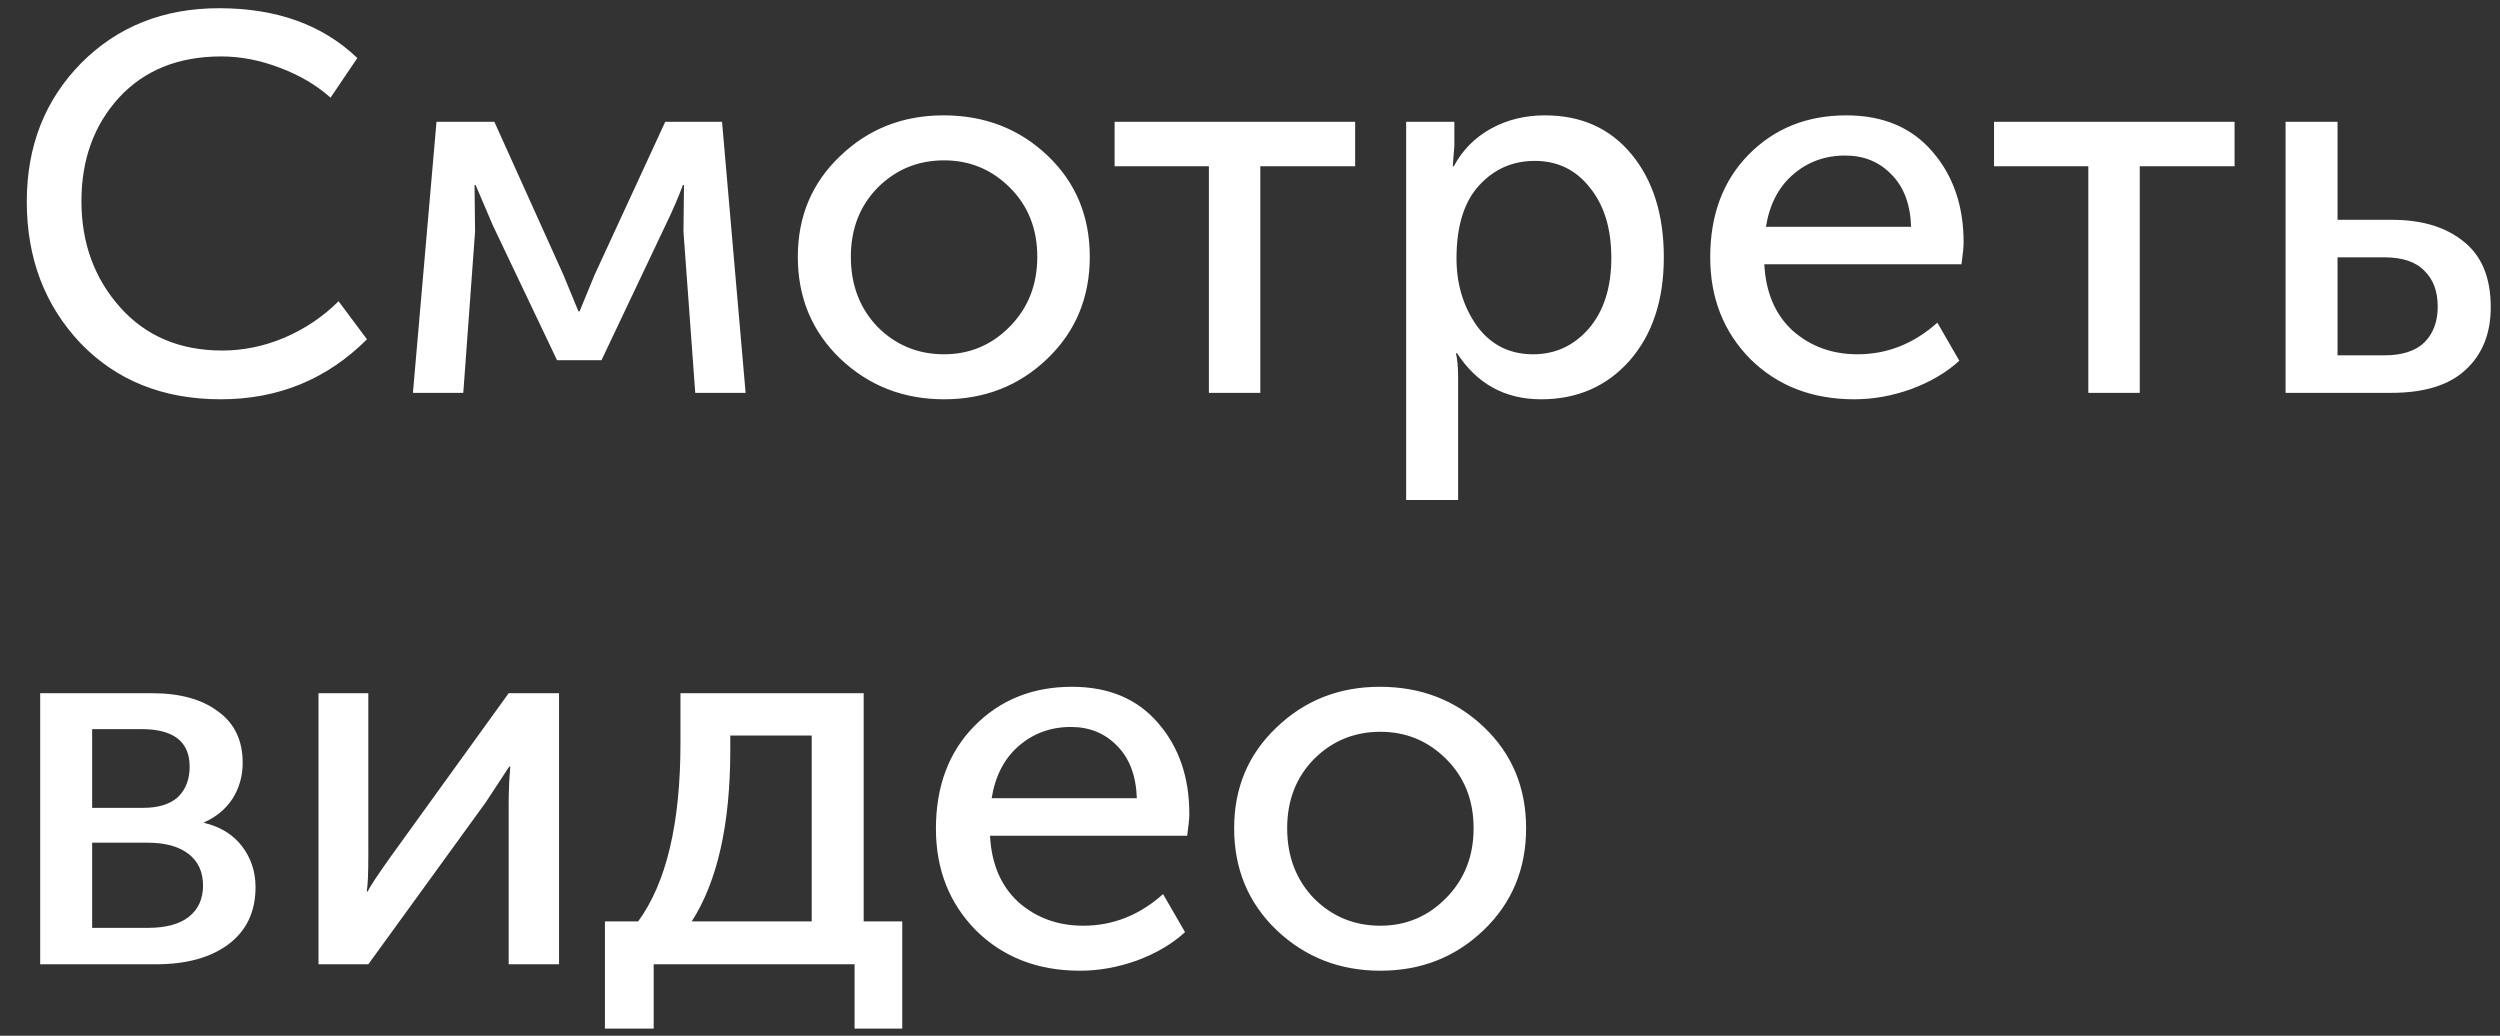 <?xml version="1.0" encoding="UTF-8"?> <svg xmlns="http://www.w3.org/2000/svg" width="70" height="29" viewBox="0 0 70 29" fill="none"><rect x="0" y="0" width="70" height="29" fill="#333333" stroke="none"/> <path d="M0.75 5.645C0.75 4.095 1.255 2.805 2.265 1.775C3.285 0.745 4.575 0.23 6.135 0.23C7.745 0.23 9.035 0.695 10.005 1.625L9.255 2.735C8.865 2.385 8.39 2.105 7.83 1.895C7.28 1.685 6.735 1.58 6.195 1.58C4.995 1.58 4.04 1.965 3.33 2.735C2.63 3.505 2.28 4.47 2.28 5.63C2.28 6.8 2.64 7.79 3.36 8.6C4.08 9.41 5.035 9.815 6.225 9.815C6.815 9.815 7.395 9.695 7.965 9.455C8.545 9.205 9.05 8.865 9.48 8.435L10.275 9.5C9.155 10.62 7.79 11.18 6.18 11.18C4.57 11.18 3.26 10.655 2.25 9.605C1.25 8.545 0.75 7.225 0.75 5.645ZM11.562 11L12.222 3.41H13.842L15.777 7.7L16.197 8.72H16.227C16.377 8.35 16.517 8.01 16.647 7.7L18.627 3.41H20.217L20.877 11H19.467L19.137 6.485L19.152 5.18H19.122C18.992 5.53 18.832 5.9 18.642 6.29L16.842 10.085H15.597L13.797 6.305L13.317 5.18H13.287L13.302 6.485L12.972 11H11.562ZM22.339 7.19C22.339 6.06 22.734 5.12 23.524 4.37C24.314 3.61 25.279 3.23 26.419 3.23C27.569 3.23 28.539 3.605 29.329 4.355C30.119 5.105 30.514 6.05 30.514 7.19C30.514 8.33 30.119 9.28 29.329 10.04C28.539 10.8 27.574 11.18 26.434 11.18C25.294 11.18 24.324 10.8 23.524 10.04C22.734 9.28 22.339 8.33 22.339 7.19ZM23.824 7.19C23.824 7.98 24.074 8.635 24.574 9.155C25.084 9.665 25.704 9.92 26.434 9.92C27.154 9.92 27.769 9.66 28.279 9.14C28.789 8.62 29.044 7.97 29.044 7.19C29.044 6.41 28.789 5.765 28.279 5.255C27.769 4.745 27.154 4.49 26.434 4.49C25.704 4.49 25.084 4.745 24.574 5.255C24.074 5.765 23.824 6.41 23.824 7.19ZM33.849 11V4.655H31.209V3.41H37.944V4.655H35.289V11H33.849ZM39.372 14V3.41H40.722V4.085L40.677 4.655H40.707C40.947 4.205 41.292 3.855 41.742 3.605C42.192 3.355 42.697 3.23 43.257 3.23C44.277 3.23 45.087 3.595 45.687 4.325C46.287 5.055 46.587 6.015 46.587 7.205C46.587 8.405 46.267 9.37 45.627 10.1C44.987 10.82 44.162 11.18 43.152 11.18C42.142 11.18 41.357 10.75 40.797 9.89H40.767C40.807 10.07 40.827 10.29 40.827 10.55V14H39.372ZM40.782 7.235C40.782 7.955 40.972 8.585 41.352 9.125C41.742 9.655 42.267 9.92 42.927 9.92C43.547 9.92 44.067 9.68 44.487 9.2C44.907 8.71 45.117 8.05 45.117 7.22C45.117 6.4 44.917 5.745 44.517 5.255C44.127 4.755 43.612 4.505 42.972 4.505C42.352 4.505 41.832 4.735 41.412 5.195C40.992 5.655 40.782 6.335 40.782 7.235ZM47.886 7.205C47.886 6.015 48.246 5.055 48.966 4.325C49.686 3.595 50.596 3.23 51.696 3.23C52.726 3.23 53.531 3.57 54.111 4.25C54.691 4.92 54.981 5.765 54.981 6.785C54.981 6.915 54.961 7.12 54.921 7.4H49.401C49.441 8.19 49.706 8.81 50.196 9.26C50.696 9.7 51.301 9.92 52.011 9.92C52.841 9.92 53.586 9.625 54.246 9.035L54.861 10.1C54.501 10.43 54.051 10.695 53.511 10.895C52.981 11.085 52.451 11.18 51.921 11.18C50.741 11.18 49.771 10.805 49.011 10.055C48.261 9.295 47.886 8.345 47.886 7.205ZM49.446 6.35H53.511C53.491 5.72 53.306 5.23 52.956 4.88C52.616 4.53 52.186 4.355 51.666 4.355C51.096 4.355 50.606 4.535 50.196 4.895C49.796 5.245 49.546 5.73 49.446 6.35ZM58.473 11V4.655H55.833V3.41H62.568V4.655H59.913V11H58.473ZM63.996 11V3.41H65.451V6.155H66.981C67.821 6.155 68.491 6.36 68.991 6.77C69.491 7.17 69.741 7.78 69.741 8.6C69.741 9.34 69.506 9.925 69.036 10.355C68.576 10.785 67.881 11 66.951 11H63.996ZM65.451 9.95H66.756C67.256 9.95 67.631 9.83 67.881 9.59C68.131 9.34 68.256 9.005 68.256 8.585C68.256 8.155 68.131 7.82 67.881 7.58C67.641 7.33 67.266 7.205 66.756 7.205H65.451V9.95ZM1.125 27V19.41H4.26C5.04 19.41 5.655 19.58 6.105 19.92C6.565 20.25 6.795 20.73 6.795 21.36C6.795 21.73 6.7 22.065 6.51 22.365C6.32 22.655 6.055 22.875 5.715 23.025V23.04C6.175 23.15 6.53 23.37 6.78 23.7C7.03 24.03 7.155 24.41 7.155 24.84C7.155 25.53 6.9 26.065 6.39 26.445C5.89 26.815 5.215 27 4.365 27H1.125ZM2.58 22.62H4.005C4.435 22.62 4.76 22.52 4.98 22.32C5.2 22.11 5.31 21.825 5.31 21.465C5.31 20.765 4.86 20.415 3.96 20.415H2.58V22.62ZM2.58 25.98H4.14C4.65 25.98 5.035 25.875 5.295 25.665C5.555 25.455 5.685 25.165 5.685 24.795C5.685 24.415 5.55 24.12 5.28 23.91C5.01 23.7 4.625 23.595 4.125 23.595H2.58V25.98ZM8.918 27V19.41H10.313V23.94C10.313 24.47 10.298 24.81 10.268 24.96H10.298C10.348 24.84 10.573 24.5 10.973 23.94L14.243 19.41H15.653V27H14.243V22.47C14.243 22.33 14.248 22.135 14.258 21.885C14.278 21.625 14.288 21.485 14.288 21.465H14.258C14.248 21.485 14.028 21.82 13.598 22.47L10.313 27H8.918ZM19.368 25.8H22.728V20.595H20.448V21C20.448 23.08 20.088 24.68 19.368 25.8ZM16.938 25.8H17.868C18.658 24.72 19.053 23.055 19.053 20.805V19.41H24.183V25.8H25.263V28.8H23.928V27H18.303V28.8H16.938V25.8ZM26.206 23.205C26.206 22.015 26.566 21.055 27.286 20.325C28.006 19.595 28.916 19.23 30.016 19.23C31.046 19.23 31.851 19.57 32.431 20.25C33.011 20.92 33.301 21.765 33.301 22.785C33.301 22.915 33.281 23.12 33.241 23.4H27.721C27.761 24.19 28.026 24.81 28.516 25.26C29.016 25.7 29.621 25.92 30.331 25.92C31.161 25.92 31.906 25.625 32.566 25.035L33.181 26.1C32.821 26.43 32.371 26.695 31.831 26.895C31.301 27.085 30.771 27.18 30.241 27.18C29.061 27.18 28.091 26.805 27.331 26.055C26.581 25.295 26.206 24.345 26.206 23.205ZM27.766 22.35H31.831C31.811 21.72 31.626 21.23 31.276 20.88C30.936 20.53 30.506 20.355 29.986 20.355C29.416 20.355 28.926 20.535 28.516 20.895C28.116 21.245 27.866 21.73 27.766 22.35ZM34.556 23.19C34.556 22.06 34.951 21.12 35.741 20.37C36.531 19.61 37.496 19.23 38.636 19.23C39.786 19.23 40.756 19.605 41.546 20.355C42.336 21.105 42.731 22.05 42.731 23.19C42.731 24.33 42.336 25.28 41.546 26.04C40.756 26.8 39.791 27.18 38.651 27.18C37.511 27.18 36.541 26.8 35.741 26.04C34.951 25.28 34.556 24.33 34.556 23.19ZM36.041 23.19C36.041 23.98 36.291 24.635 36.791 25.155C37.301 25.665 37.921 25.92 38.651 25.92C39.371 25.92 39.986 25.66 40.496 25.14C41.006 24.62 41.261 23.97 41.261 23.19C41.261 22.41 41.006 21.765 40.496 21.255C39.986 20.745 39.371 20.49 38.651 20.49C37.921 20.49 37.301 20.745 36.791 21.255C36.291 21.765 36.041 22.41 36.041 23.19Z" fill="white"></path> </svg> 